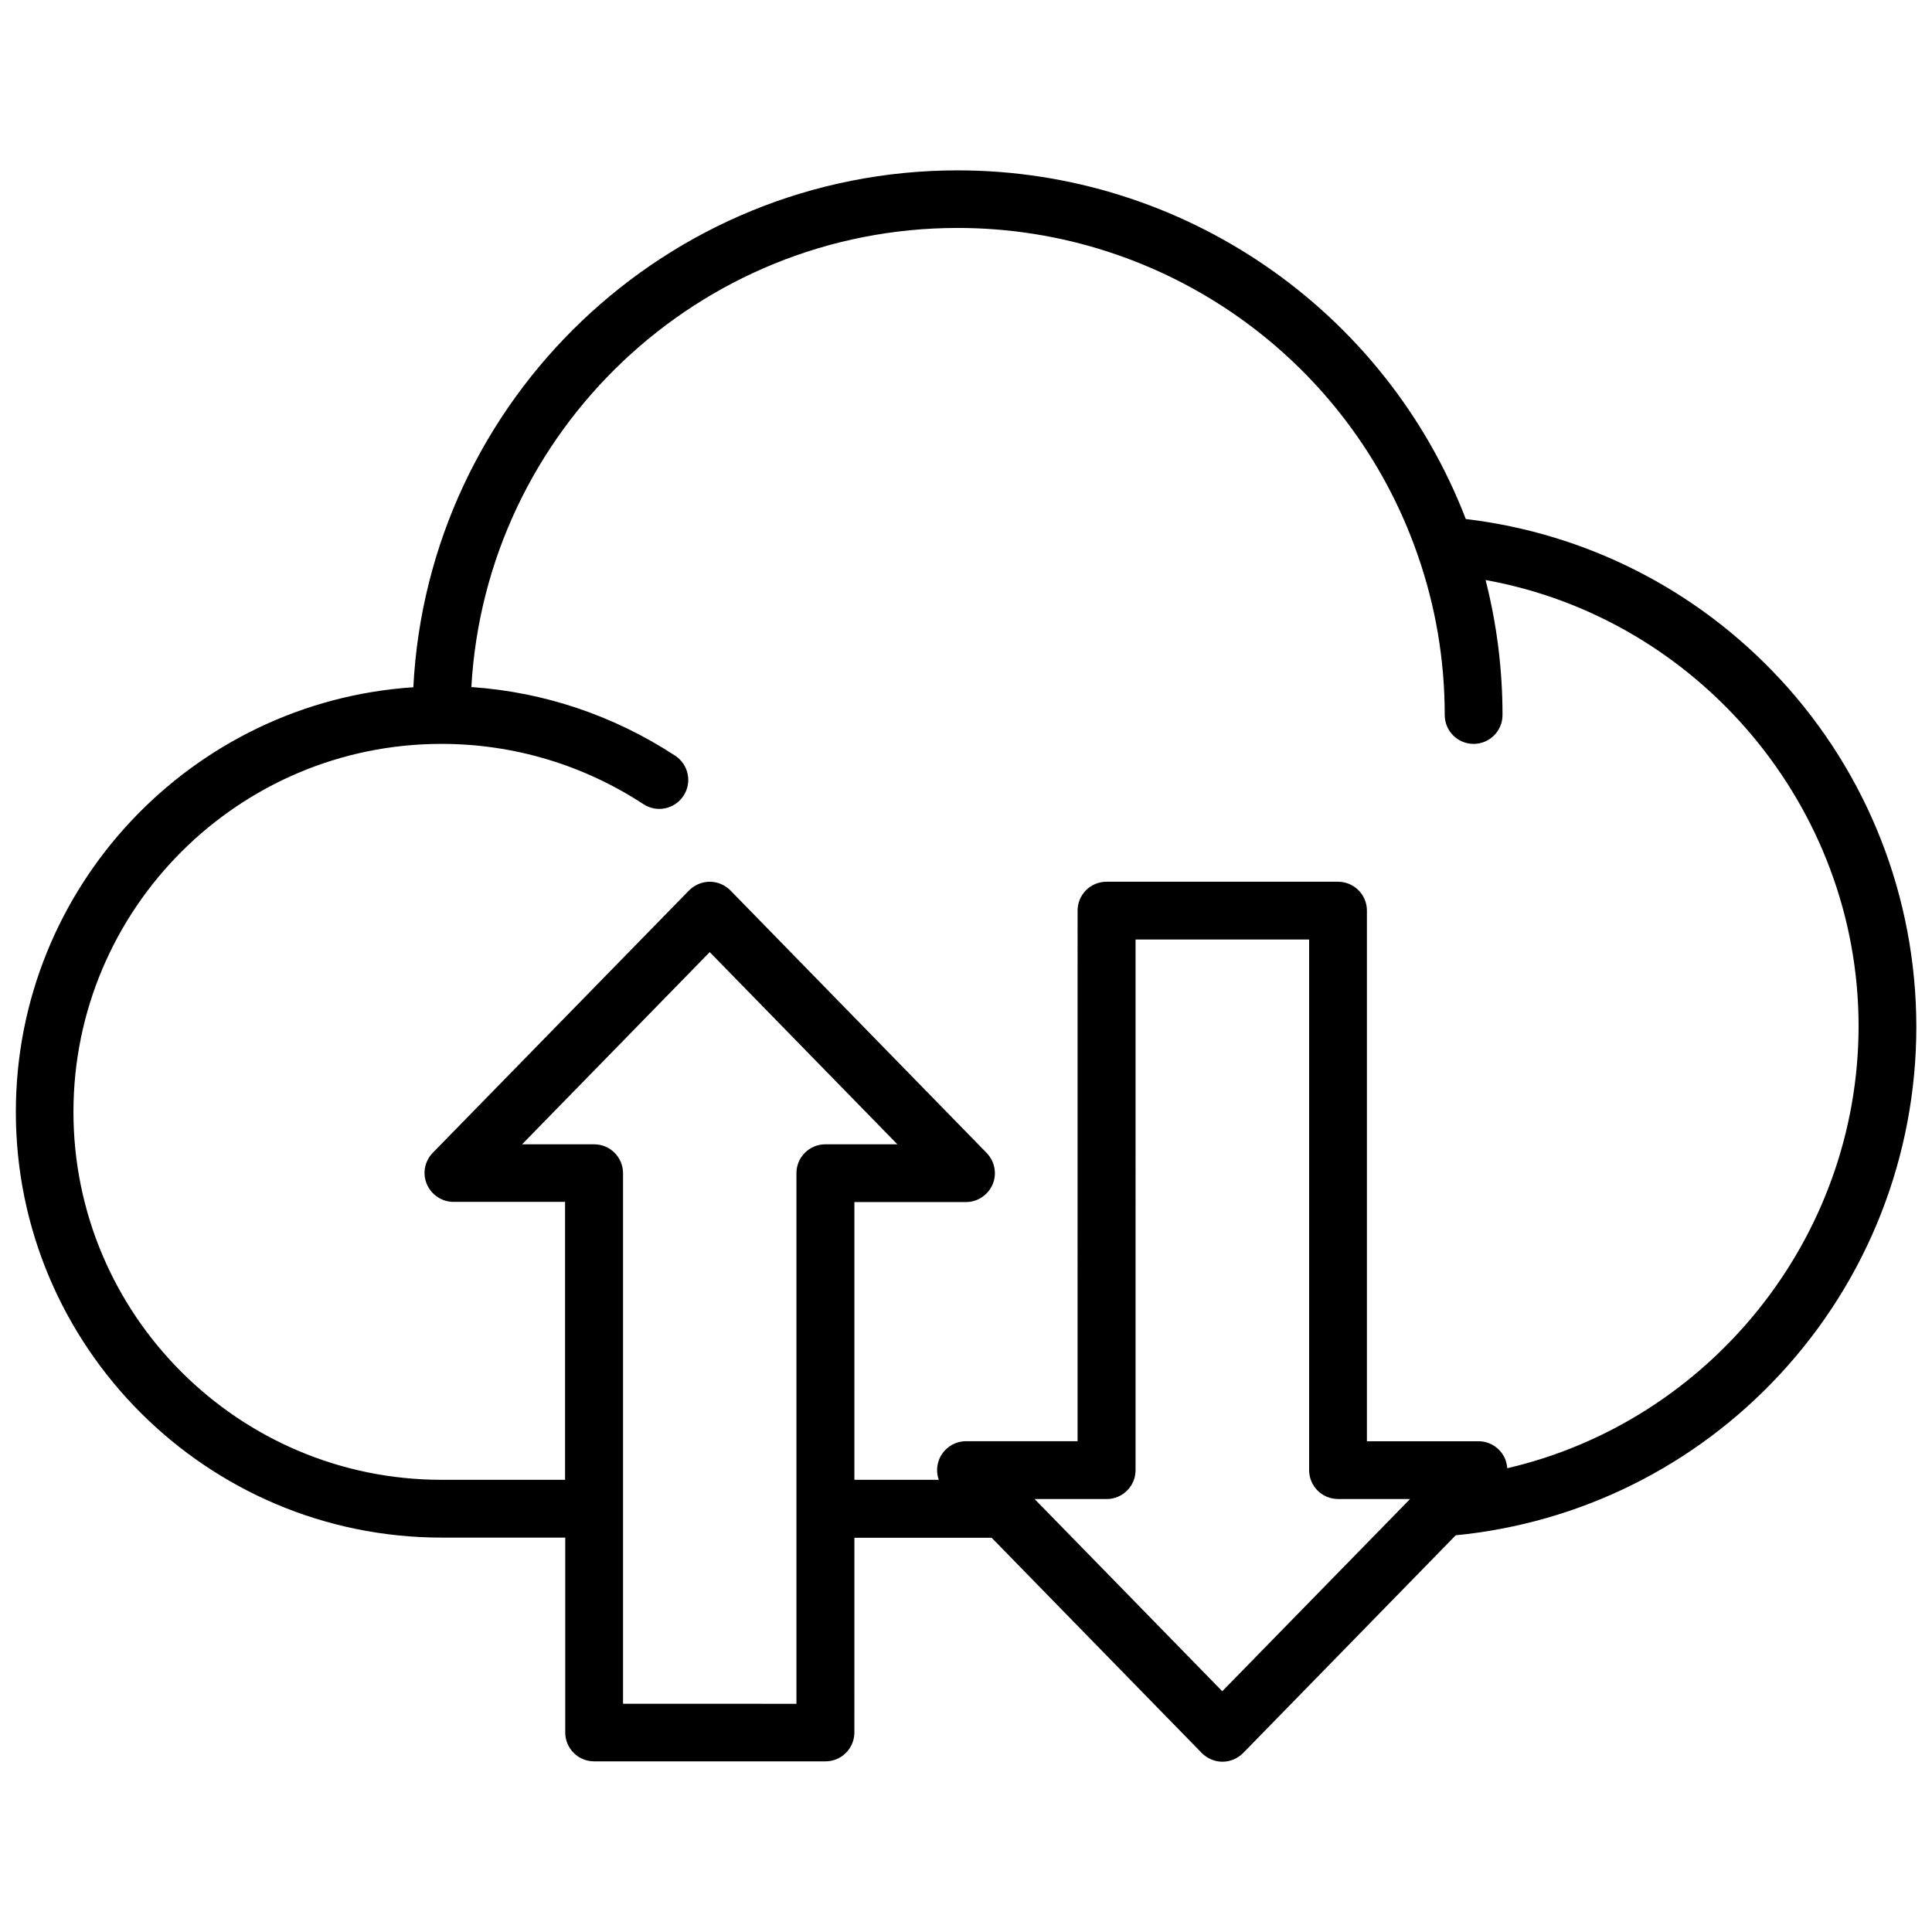 <?xml version="1.0" encoding="UTF-8"?>
<!-- Uploaded to: SVG Find, www.svgrepo.com, Generator: SVG Find Mixer Tools -->
<svg width="800px" height="800px" version="1.1" viewBox="144 144 512 512" xmlns="http://www.w3.org/2000/svg">
 <defs>
  <clipPath id="a">
   <path d="m148.09 189h503.81v422h-503.81z"/>
  </clipPath>
 </defs>
 <g clip-path="url(#a)">
  <path d="m615.78 324.02c-21.965-23.73-51.438-38.691-83.332-42.473-21.359-55.469-74.867-92.398-134.67-92.398-77.133 0-140.36 60.809-144.24 136.98-58.742 3.883-105.34 52.852-105.34 112.55 0 62.219 50.633 112.8 112.85 112.8h32.746v51.641c0 4.231 3.426 7.656 7.656 7.656h61.312c4.231 0 7.656-3.426 7.656-7.656l0.008-51.594h36.375l55.672 57.031c1.461 1.461 3.426 2.316 5.492 2.316s4.031-0.855 5.492-2.316l56.324-57.688c32.848-3.223 63.227-18.238 85.797-42.523 23.375-25.141 36.273-57.938 36.273-92.297-0.051-34.254-12.848-66.953-36.07-92.043zm-306.67 271.5v-140.61c0-4.231-3.426-7.656-7.656-7.656h-19.094l49.727-50.934 49.727 50.934h-19.094c-4.231 0-7.656 3.426-7.656 7.656v88.871 0.102 0.102 51.539zm158.8-3.324-49.727-50.934h19.094c4.231 0 7.656-3.426 7.656-7.656l0.004-140.62h45.996v140.61c0 4.231 3.426 7.656 7.656 7.656h19.094zm75.523-59.098c-0.051-0.805-0.25-1.664-0.555-2.469-1.211-2.82-3.981-4.684-7.055-4.684h-29.574v-140.62c0-4.231-3.426-7.656-7.656-7.656h-61.363c-4.231 0-7.656 3.426-7.656 7.656l-0.004 140.61h-29.57c-3.074 0-5.844 1.863-7.055 4.684-0.754 1.812-0.805 3.777-0.152 5.543h-22.371l0.004-73.605h29.574c3.074 0 5.844-1.863 7.055-4.684 1.211-2.82 0.555-6.098-1.562-8.312l-67.914-69.578c-1.461-1.461-3.426-2.316-5.492-2.316-2.066 0-4.031 0.855-5.492 2.316l-67.914 69.527c-2.168 2.215-2.769 5.492-1.562 8.312 1.211 2.82 3.981 4.684 7.055 4.684h29.574v73.656h-32.746c-53.758 0-97.539-43.73-97.539-97.488s43.73-97.539 97.539-97.539c19.094 0 37.586 5.543 53.504 15.973 3.527 2.316 8.262 1.359 10.629-2.215 2.316-3.527 1.359-8.262-2.215-10.629-16.223-10.629-34.762-16.879-54.008-18.188 3.828-67.762 60.156-121.67 128.88-121.67 54.863 0 103.84 34.762 121.87 86.555 0 0.051 0.051 0.102 0.051 0.152 4.734 13.551 7.152 27.809 7.152 42.371 0 4.231 3.426 7.656 7.656 7.656s7.656-3.426 7.656-7.656c0-12.141-1.512-24.133-4.484-35.77 56.277 10.125 98.848 60.004 98.848 118.24-0.047 56.426-39.699 104.74-93.102 117.14z"/>
 </g>
</svg>